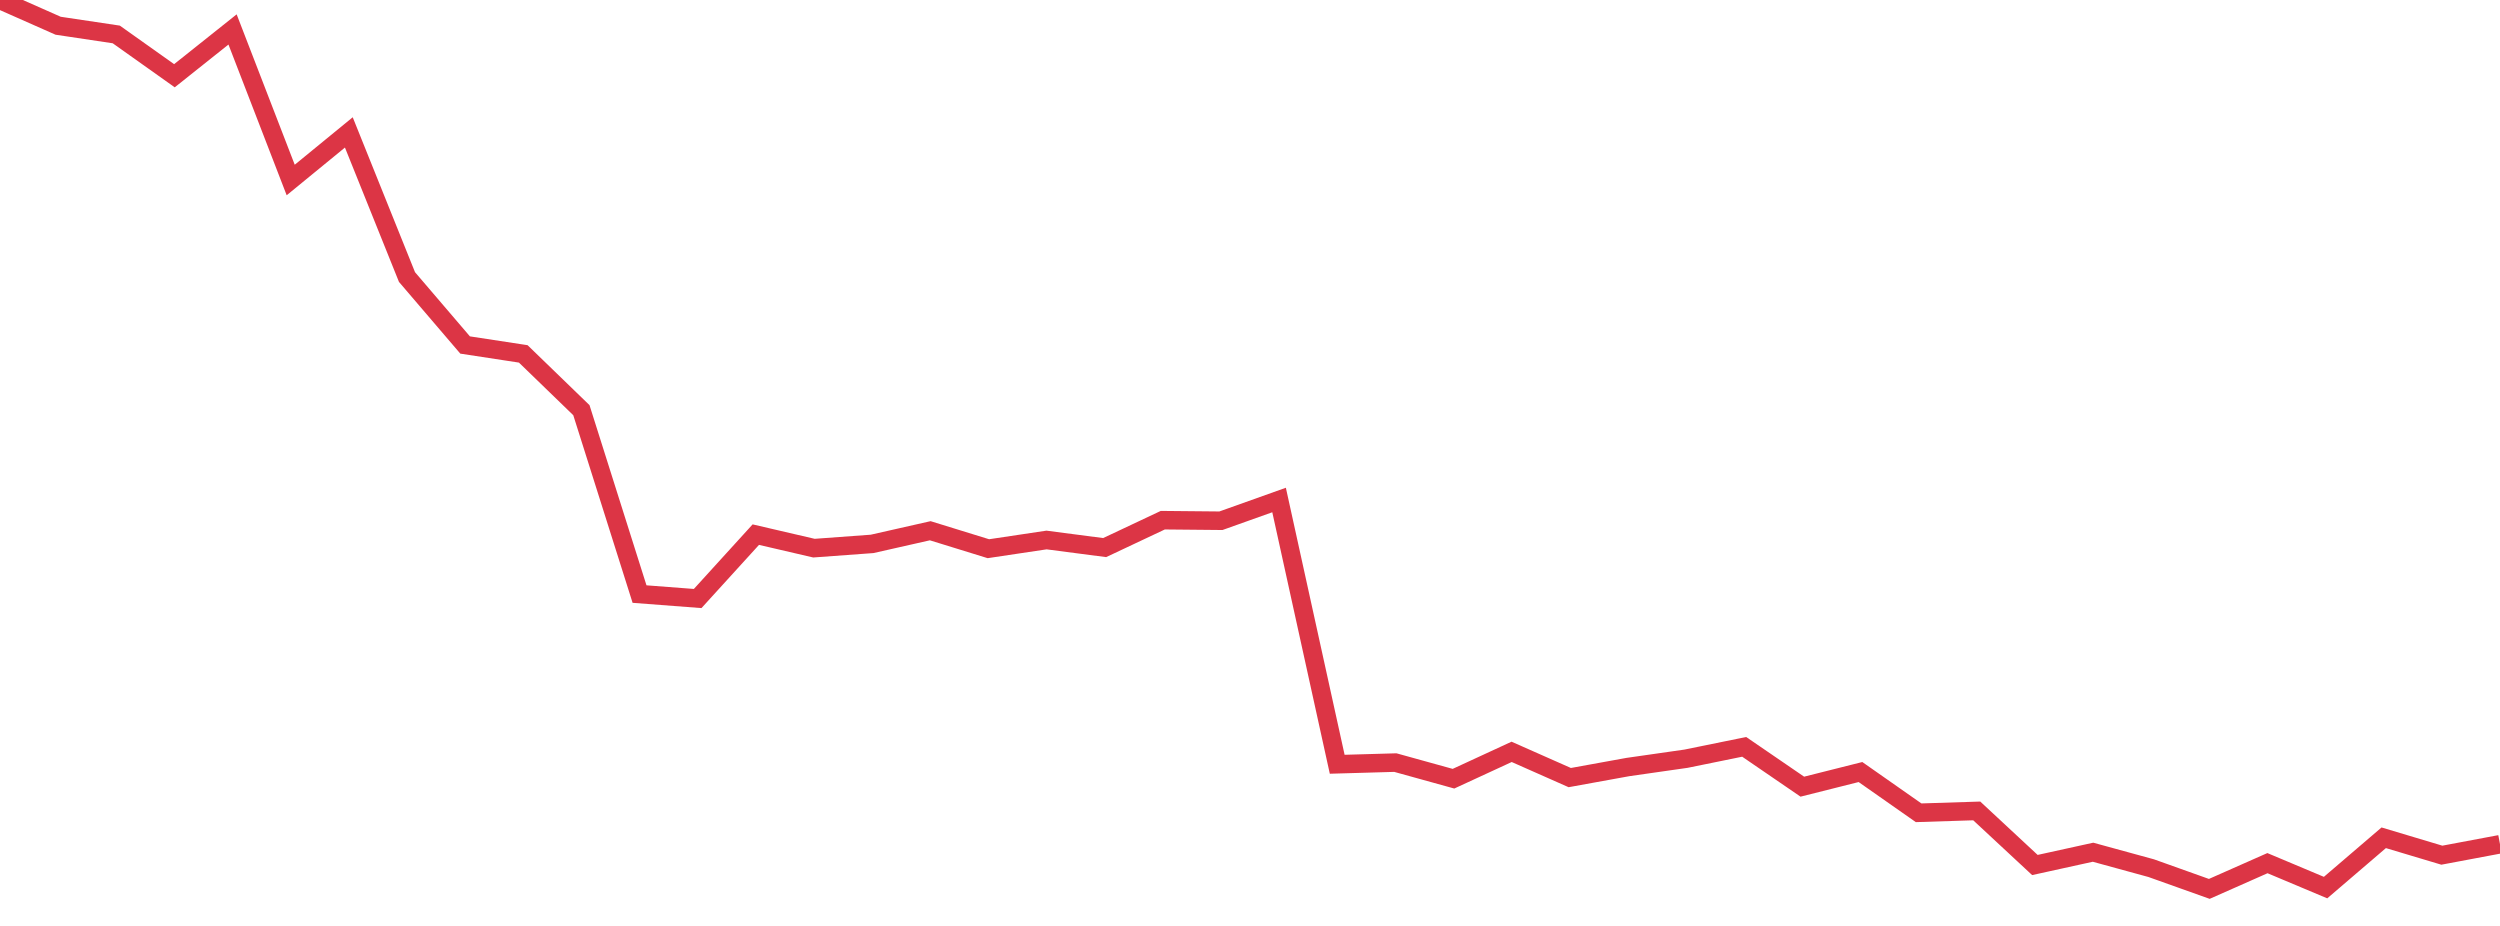 <?xml version="1.0" standalone="no"?>
<!DOCTYPE svg PUBLIC "-//W3C//DTD SVG 1.1//EN" "http://www.w3.org/Graphics/SVG/1.1/DTD/svg11.dtd">
<svg width="135" height="50" viewBox="0 0 135 50" preserveAspectRatio="none" class="sparkline" xmlns="http://www.w3.org/2000/svg"
xmlns:xlink="http://www.w3.org/1999/xlink"><path  class="sparkline--line" d="M 0 0 L 0 0 L 3.14 1.39 L 6.279 1.86 L 9.419 4.09 L 12.558 1.59 L 15.698 9.72 L 18.837 7.15 L 21.977 14.96 L 25.116 18.63 L 28.256 19.11 L 31.395 22.15 L 34.535 32.08 L 37.674 32.32 L 40.814 28.87 L 43.953 29.6 L 47.093 29.37 L 50.233 28.66 L 53.372 29.63 L 56.512 29.16 L 59.651 29.57 L 62.791 28.09 L 65.93 28.12 L 69.07 27 L 72.209 41.27 L 75.349 41.18 L 78.488 42.05 L 81.628 40.6 L 84.767 41.99 L 87.907 41.42 L 91.047 40.97 L 94.186 40.33 L 97.326 42.48 L 100.465 41.69 L 103.605 43.89 L 106.744 43.79 L 109.884 46.71 L 113.023 46.02 L 116.163 46.88 L 119.302 48 L 122.442 46.61 L 125.581 47.93 L 128.721 45.24 L 131.86 46.18 L 135 45.59" fill="none" stroke-width="1" stroke="#dc3545"></path></svg>